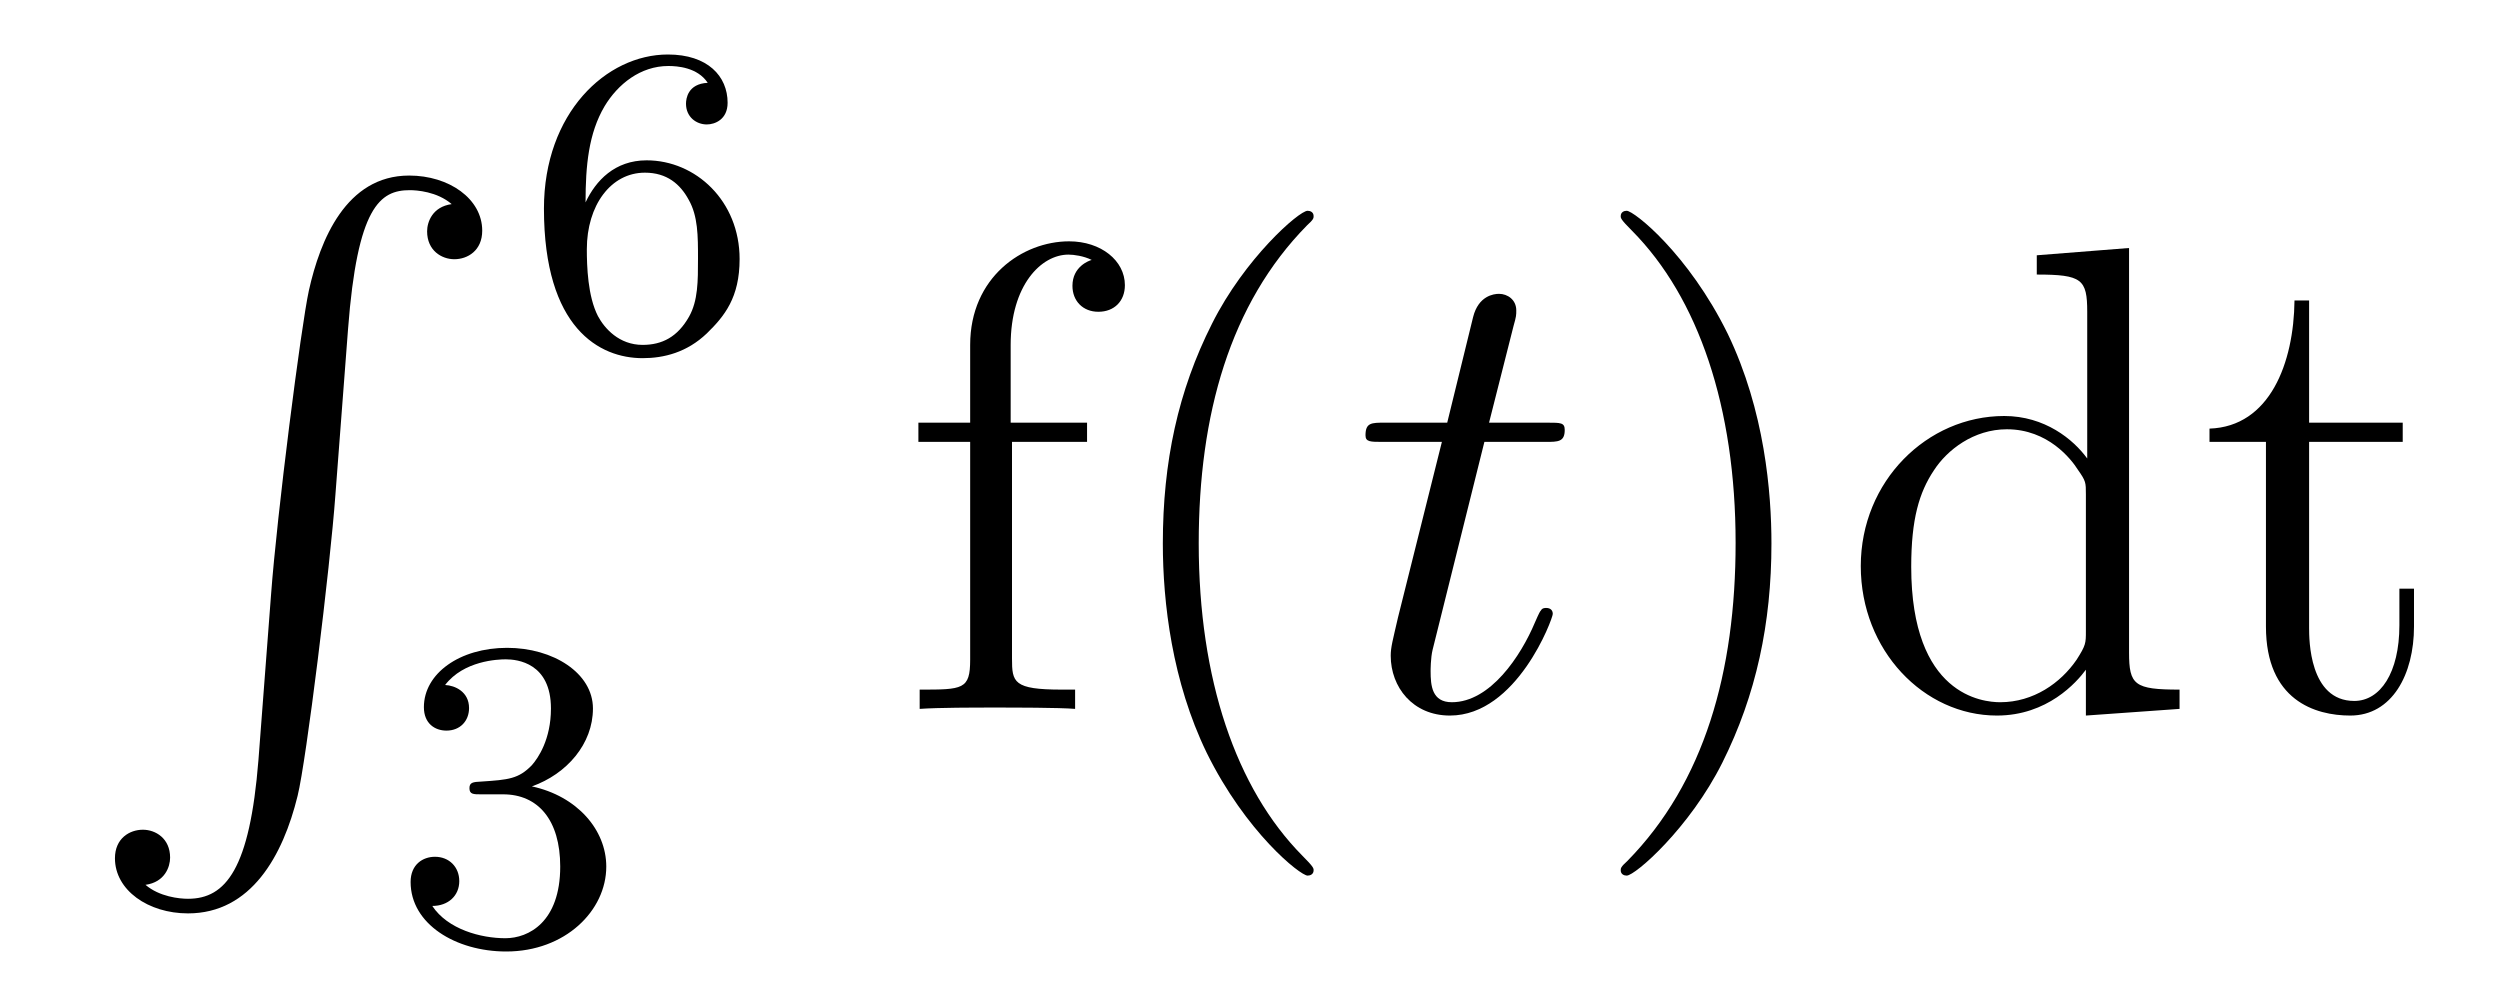 <?xml version='1.0' encoding='UTF-8'?>
<!-- This file was generated by dvisvgm 2.8.1 -->
<svg version='1.1' xmlns='http://www.w3.org/2000/svg' xmlns:xlink='http://www.w3.org/1999/xlink' width='45pt' height='18pt' viewBox='0 -18 45 18'>
<g id='page1'>
<g transform='matrix(1 0 0 -1 -127 649)'>
<path d='M131.652 653.32C131.496 651.36 131.066 650.822 130.384 650.822C130.229 650.822 129.87 650.858 129.619 651.073C129.966 651.121 130.062 651.396 130.062 651.563C130.062 651.91 129.799 652.065 129.572 652.065C129.333 652.065 129.069 651.91 129.069 651.551C129.069 650.977 129.667 650.559 130.384 650.559C131.52 650.559 132.094 651.599 132.357 652.675C132.512 653.297 132.942 656.775 133.038 658.102L133.265 661.079C133.433 663.278 133.839 663.577 134.377 663.577C134.497 663.577 134.867 663.553 135.13 663.326C134.783 663.278 134.688 663.003 134.688 662.836C134.688 662.489 134.951 662.334 135.178 662.334C135.417 662.334 135.68 662.489 135.68 662.848C135.68 663.422 135.082 663.84 134.365 663.84C133.229 663.84 132.763 662.68 132.56 661.772C132.417 661.114 131.986 657.743 131.879 656.297L131.652 653.32Z'/>
<path d='M137.54 663.357C137.54 664.019 137.595 664.601 137.882 665.087C138.121 665.485 138.528 665.812 139.03 665.812C139.189 665.812 139.556 665.788 139.739 665.509C139.38 665.493 139.348 665.222 139.348 665.134C139.348 664.895 139.532 664.76 139.723 664.76C139.866 664.76 140.097 664.848 140.097 665.15C140.097 665.628 139.739 666.019 139.022 666.019C137.914 666.019 136.791 664.967 136.791 663.246C136.791 661.087 137.795 660.553 138.567 660.553C138.95 660.553 139.364 660.656 139.723 660.999C140.042 661.31 140.313 661.644 140.313 662.337C140.313 663.382 139.524 664.114 138.639 664.114C138.066 664.114 137.723 663.748 137.54 663.357ZM138.567 660.792C138.145 660.792 137.882 661.087 137.763 661.31C137.579 661.668 137.563 662.21 137.563 662.513C137.563 663.302 137.994 663.892 138.608 663.892C139.006 663.892 139.245 663.684 139.396 663.405C139.564 663.111 139.564 662.752 139.564 662.346C139.564 661.939 139.564 661.588 139.404 661.302C139.197 660.935 138.918 660.792 138.567 660.792Z'/>
<path d='M136.056 652.702C136.686 652.702 137.084 652.239 137.084 651.402C137.084 650.407 136.518 650.112 136.096 650.112C135.657 650.112 135.06 650.271 134.781 650.693C135.068 650.693 135.267 650.877 135.267 651.14C135.267 651.395 135.084 651.578 134.829 651.578C134.614 651.578 134.391 651.442 134.391 651.124C134.391 650.367 135.203 649.873 136.112 649.873C137.172 649.873 137.913 650.606 137.913 651.402C137.913 652.064 137.387 652.67 136.574 652.845C137.203 653.068 137.673 653.61 137.673 654.247C137.673 654.885 136.957 655.339 136.128 655.339C135.275 655.339 134.63 654.877 134.63 654.271C134.63 653.976 134.829 653.849 135.036 653.849C135.283 653.849 135.443 654.024 135.443 654.255C135.443 654.55 135.188 654.662 135.012 654.67C135.347 655.108 135.96 655.132 136.104 655.132C136.311 655.132 136.917 655.068 136.917 654.247C136.917 653.689 136.686 653.355 136.574 653.227C136.335 652.98 136.152 652.964 135.666 652.932C135.514 652.925 135.45 652.917 135.45 652.813C135.45 652.702 135.522 652.702 135.657 652.702H136.056Z'/>
<path d='M145.216 659.046H146.567V659.392H145.192V660.791C145.192 661.867 145.742 662.417 146.232 662.417C146.328 662.417 146.507 662.393 146.651 662.321C146.603 662.309 146.304 662.202 146.304 661.855C146.304 661.58 146.495 661.388 146.77 661.388C147.057 661.388 147.248 661.58 147.248 661.867C147.248 662.309 146.818 662.656 146.244 662.656C145.407 662.656 144.463 662.01 144.463 660.791V659.392H143.531V659.046H144.463V655.125C144.463 654.587 144.332 654.587 143.554 654.587V654.24C143.889 654.264 144.547 654.264 144.905 654.264C145.228 654.264 146.077 654.264 146.352 654.24V654.587H146.113C145.24 654.587 145.216 654.718 145.216 655.148V659.046ZM150.645 651.335C150.645 651.371 150.645 651.395 150.442 651.598C149.247 652.806 148.577 654.778 148.577 657.217C148.577 659.536 149.139 661.532 150.526 662.943C150.645 663.05 150.645 663.074 150.645 663.11C150.645 663.182 150.585 663.206 150.537 663.206C150.382 663.206 149.402 662.345 148.816 661.173C148.206 659.966 147.931 658.687 147.931 657.217C147.931 656.152 148.099 654.73 148.72 653.451C149.426 652.017 150.406 651.239 150.537 651.239C150.585 651.239 150.645 651.263 150.645 651.335Z'/>
<path d='M153.719 659.046H154.819C155.046 659.046 155.165 659.046 155.165 659.261C155.165 659.392 155.094 659.392 154.855 659.392H153.803L154.245 661.137C154.293 661.305 154.293 661.329 154.293 661.413C154.293 661.604 154.137 661.711 153.982 661.711C153.886 661.711 153.612 661.675 153.516 661.293L153.05 659.392H151.926C151.687 659.392 151.579 659.392 151.579 659.165C151.579 659.046 151.663 659.046 151.89 659.046H152.954L152.165 655.89C152.069 655.471 152.033 655.352 152.033 655.196C152.033 654.634 152.428 654.12 153.098 654.12C154.305 654.12 154.95 655.866 154.95 655.949C154.95 656.021 154.902 656.057 154.831 656.057C154.807 656.057 154.759 656.057 154.735 656.009C154.723 655.997 154.711 655.985 154.628 655.794C154.377 655.196 153.827 654.36 153.133 654.36C152.775 654.36 152.751 654.658 152.751 654.921C152.751 654.933 152.751 655.16 152.787 655.304L153.719 659.046Z'/>
<path d='M158.886 657.217C158.886 658.125 158.767 659.607 158.098 660.994C157.392 662.428 156.412 663.206 156.28 663.206C156.233 663.206 156.173 663.182 156.173 663.11C156.173 663.074 156.173 663.05 156.376 662.847C157.572 661.64 158.241 659.667 158.241 657.228C158.241 654.909 157.679 652.913 156.292 651.502C156.173 651.395 156.173 651.371 156.173 651.335C156.173 651.263 156.233 651.239 156.28 651.239C156.436 651.239 157.416 652.1 158.002 653.272C158.612 654.491 158.886 655.782 158.886 657.217ZM163.662 662.405V662.058C164.474 662.058 164.57 661.974 164.57 661.388V658.747C164.319 659.093 163.805 659.512 163.076 659.512C161.689 659.512 160.494 658.34 160.494 656.81C160.494 655.292 161.629 654.12 162.944 654.12C163.853 654.12 164.379 654.718 164.546 654.945V654.12L166.232 654.24V654.587C165.419 654.587 165.323 654.67 165.323 655.256V662.536L163.662 662.405ZM164.546 655.639C164.546 655.423 164.546 655.387 164.379 655.125C164.092 654.706 163.602 654.36 163.004 654.36C162.693 654.36 161.402 654.479 161.402 656.798C161.402 657.659 161.546 658.137 161.809 658.532C162.048 658.902 162.526 659.273 163.124 659.273C163.865 659.273 164.283 658.735 164.403 658.543C164.546 658.34 164.546 658.316 164.546 658.101V655.639ZM168.564 659.046H170.249V659.392H168.564V661.592H168.301C168.289 660.468 167.858 659.321 166.771 659.285V659.046H167.787V655.722C167.787 654.395 168.671 654.12 169.305 654.12C170.058 654.12 170.452 654.862 170.452 655.722V656.404H170.189V655.746C170.189 654.886 169.843 654.383 169.377 654.383C168.564 654.383 168.564 655.495 168.564 655.698V659.046Z'/>
</g>
</g>
</svg>